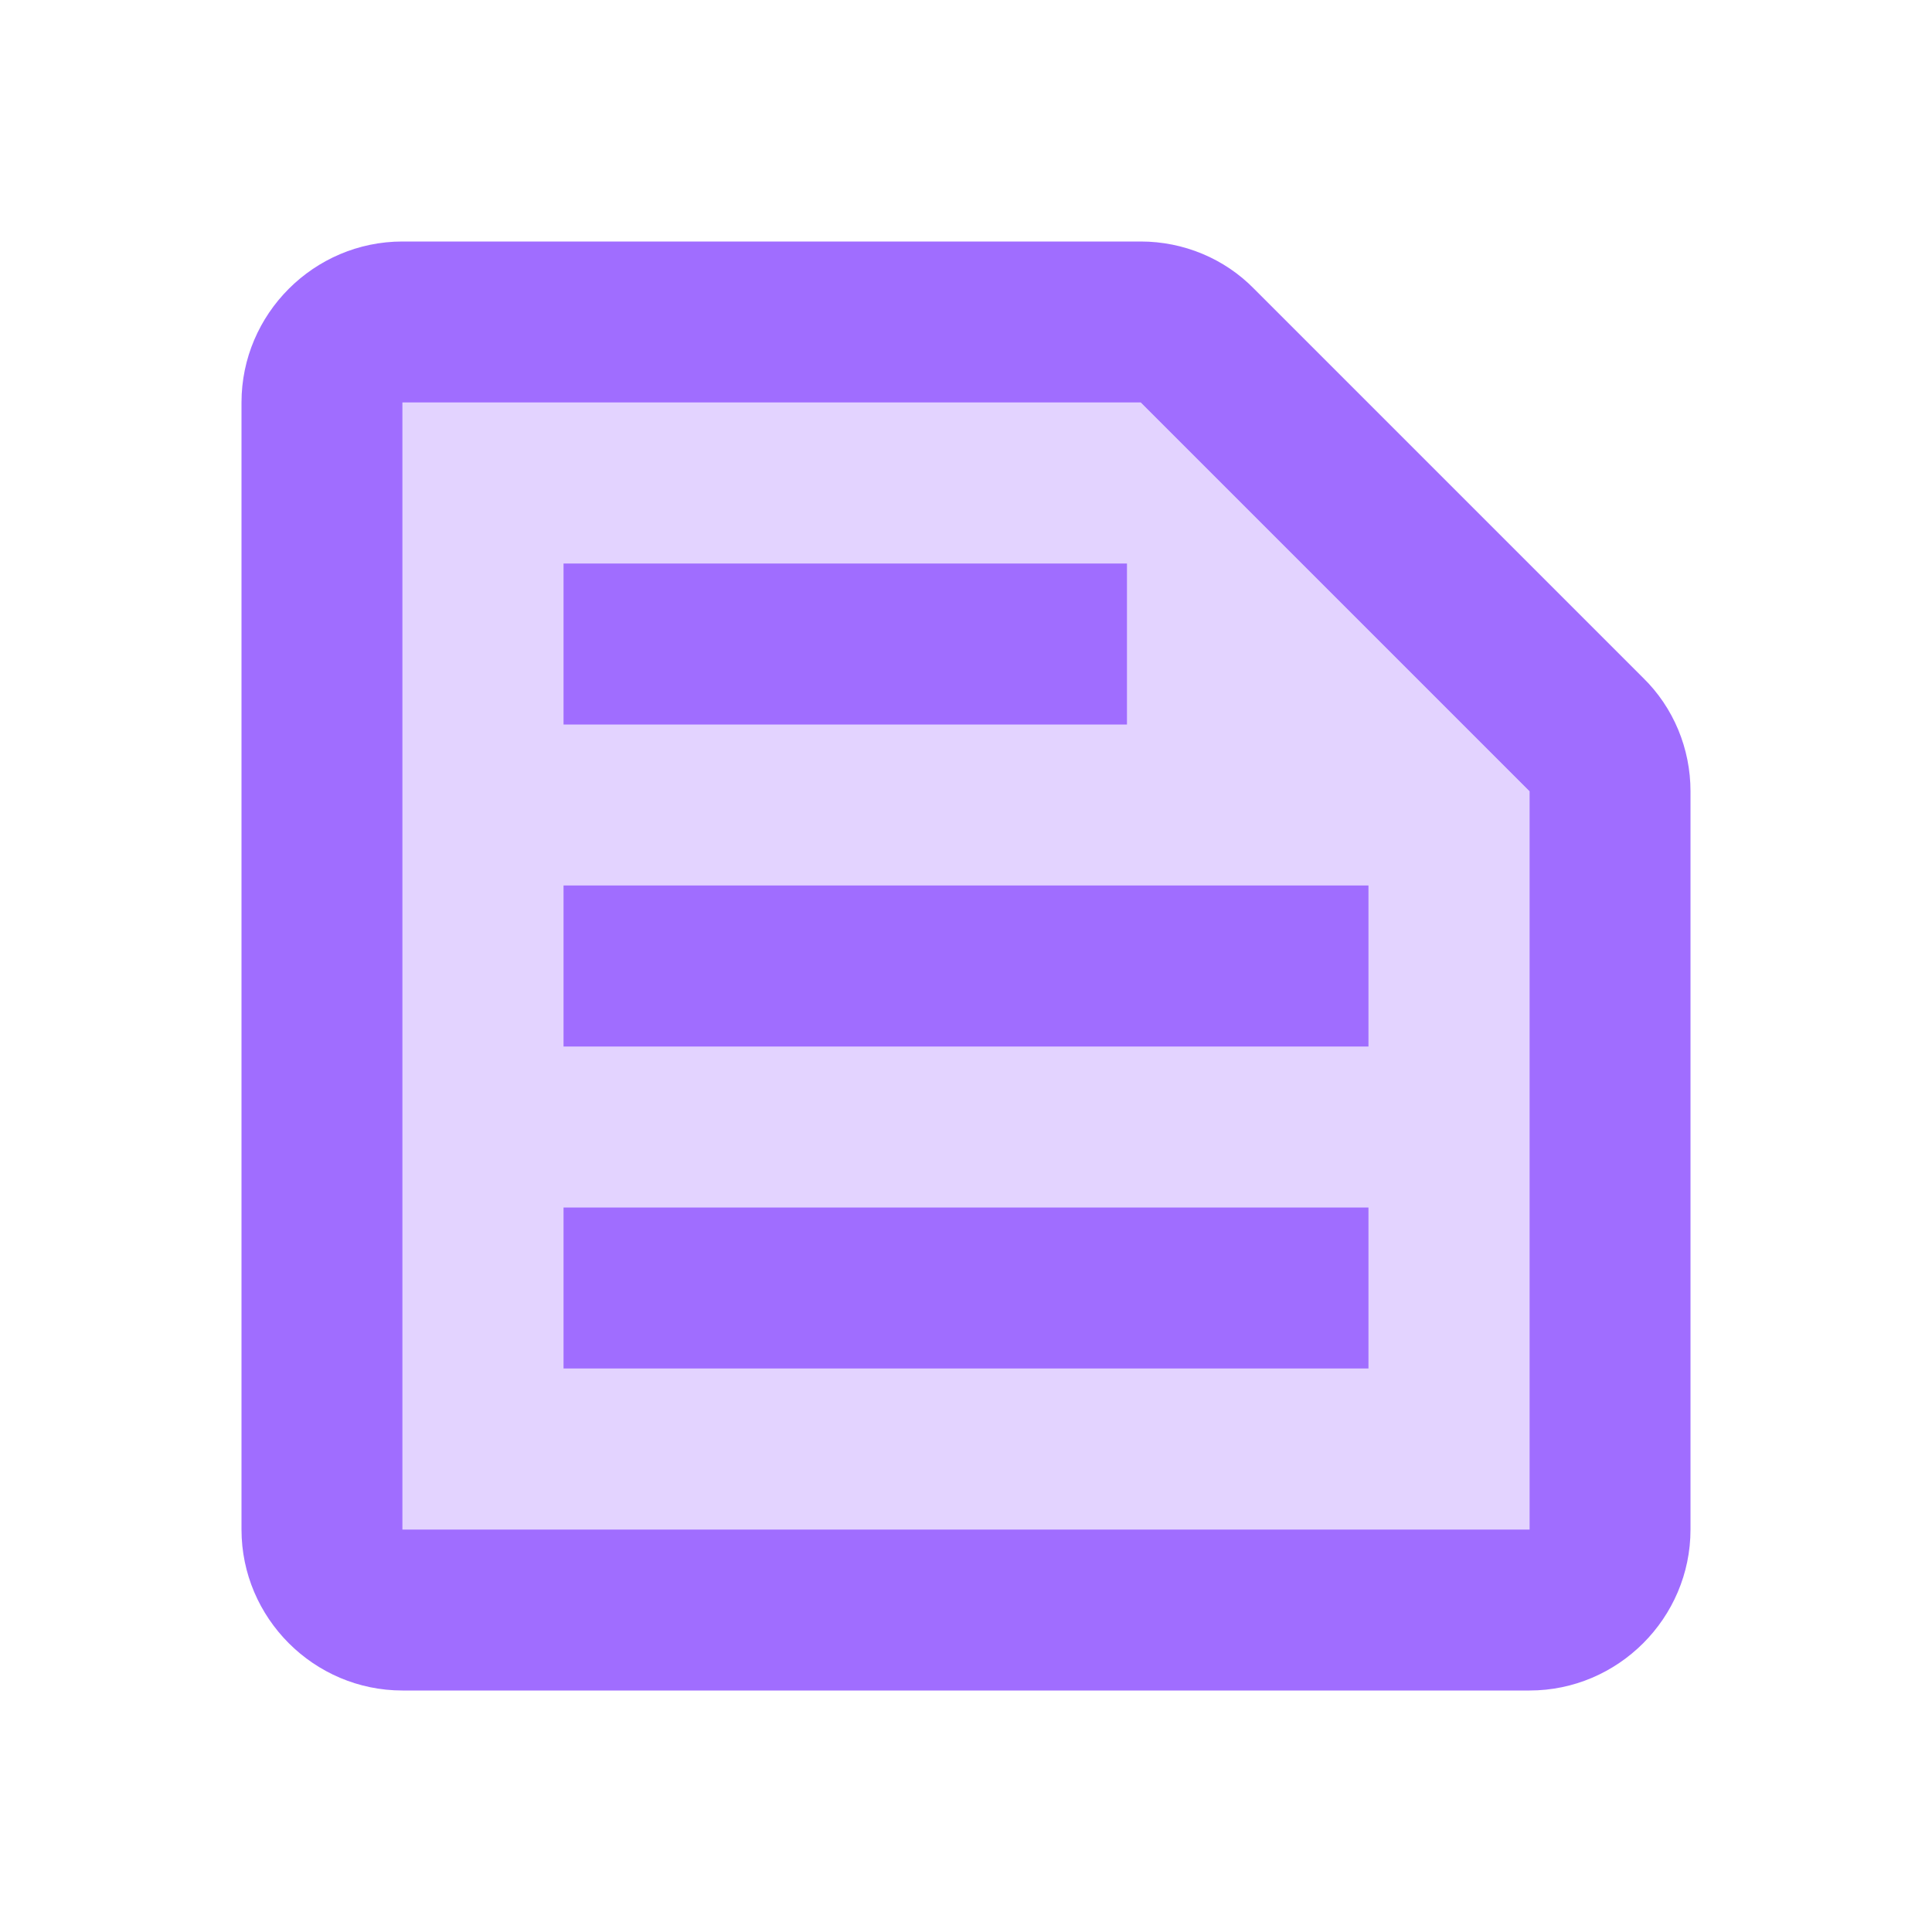 <svg width="16" height="16" viewBox="0 0 16 16" fill="none" xmlns="http://www.w3.org/2000/svg">
<g clip-path="url(#clip0_9702_7372)">
<path opacity="0.3" d="M9.447 3.333L12.667 6.553V12.667H3.333V3.333H9.447ZM4.667 10H11.333V11.333H4.667V10ZM4.667 7.333H11.333V8.667H4.667V7.333ZM4.667 4.667H9.333V6H4.667V4.667Z" fill="#A06DFF"/>
<path d="M9.447 3.333L12.667 6.553V12.667H3.333V3.333H9.447ZM9.447 2H3.333C2.6 2 2 2.6 2 3.333V12.667C2 13.4 2.6 14 3.333 14H12.667C13.4 14 14 13.4 14 12.667V6.553C14 6.2 13.86 5.86 13.607 5.613L10.387 2.393C10.14 2.14 9.8 2 9.447 2ZM4.667 10H11.333V11.333H4.667V10ZM4.667 7.333H11.333V8.667H4.667V7.333ZM4.667 4.667H9.333V6H4.667V4.667Z" fill="#A06DFF"/>
</g>
<defs>
<clipPath id="clip0_9702_7372">
<rect width="16" height="16" fill="white"/>
</clipPath>
</defs>
</svg>

